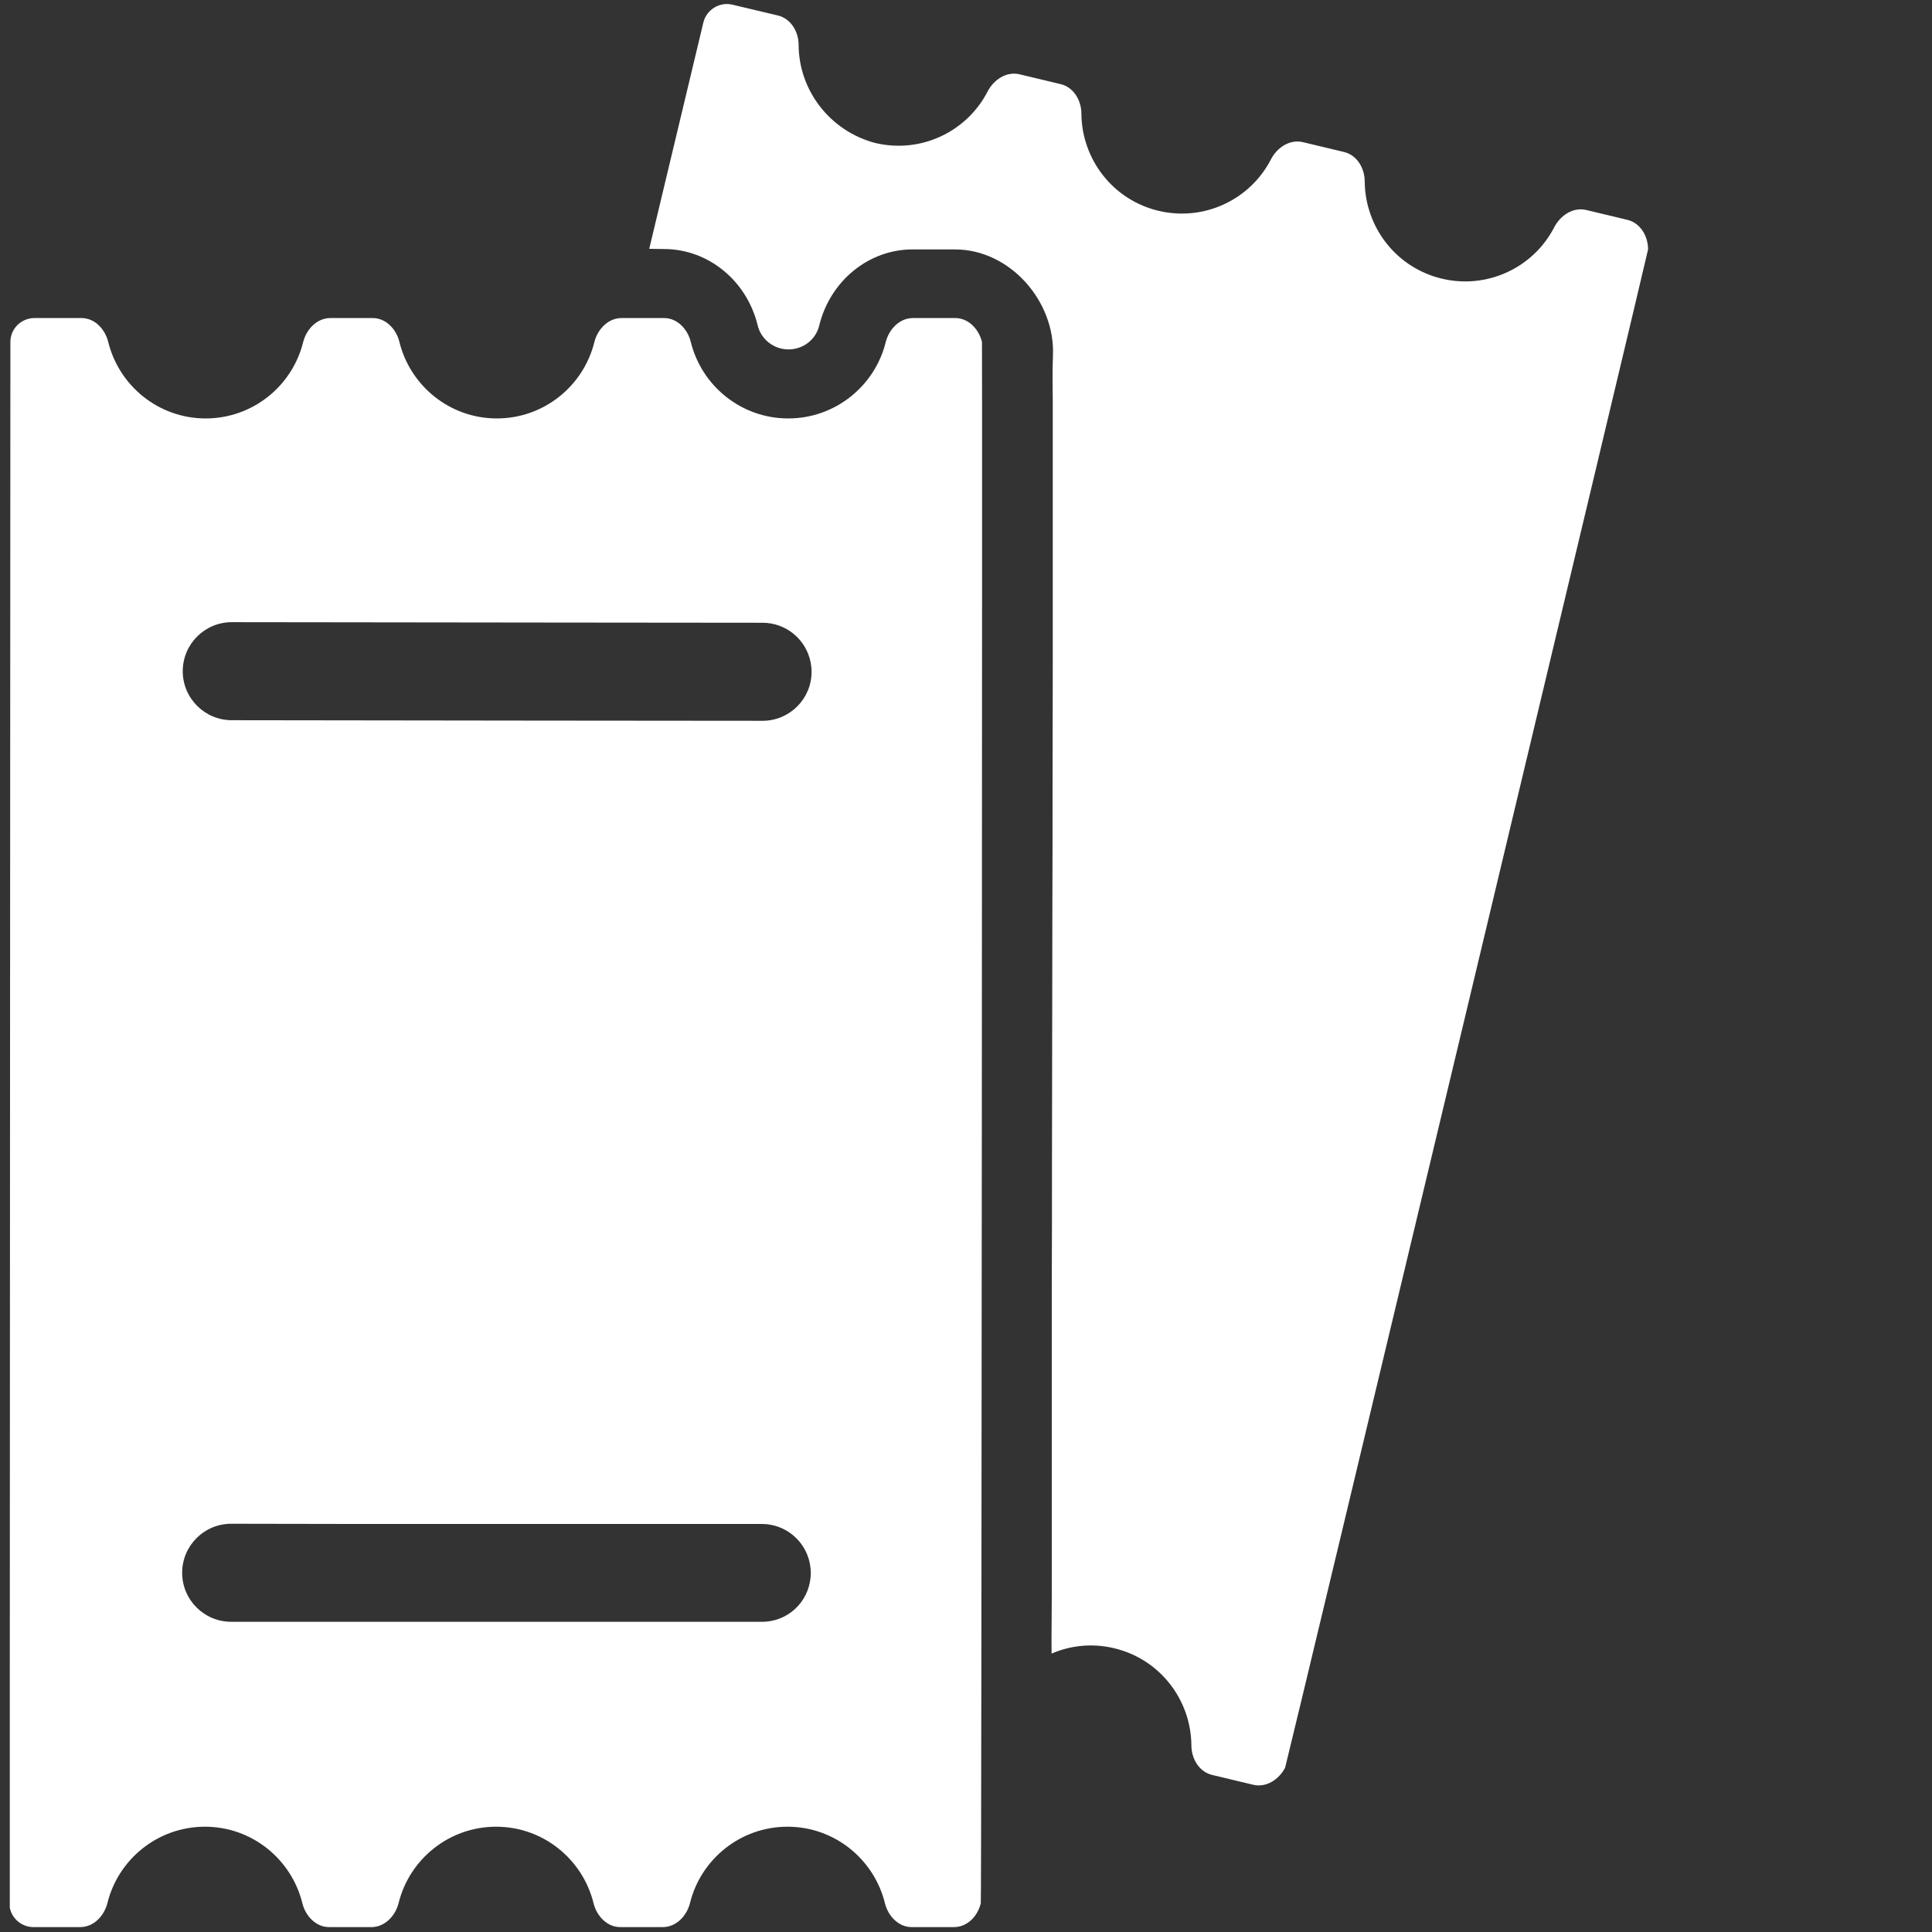 <?xml version="1.0" encoding="UTF-8"?> <!-- Generator: Adobe Illustrator 24.0.0, SVG Export Plug-In . SVG Version: 6.00 Build 0) --> <svg xmlns="http://www.w3.org/2000/svg" xmlns:xlink="http://www.w3.org/1999/xlink" id="Capa_1" x="0px" y="0px" viewBox="0 0 985.3 985.3" style="enable-background:new 0 0 985.3 985.3;" xml:space="preserve"><rect x="0" y="0" width="985.3" height="985.3" fill="#333333" stroke="none"/> <style type="text/css"> .st0{fill:#FFFFFF;} </style> <g> <path class="st0" d="M338.6,127c22.5,0,42.2,16,47.8,38.9c1.7,7.2,8.3,12.3,15.7,12.3c7.5,0,14-5,15.7-12.2 c5.6-22.8,25.3-38.9,47.8-38.8l21.4,0c28.2,0,51.2,26.6,50,54.1c-0.3,7.7-0.2,15.5-0.1,23.3c0,11.4,0,22.8,0,34.3 c0,15.1,0,30.2,0,45.3c0,17.9,0,36,0,54c-0.1,20.1,0,40.2-0.1,60.3c0,21.4,0,42.9-0.1,64.4c0,22-0.1,44.1-0.1,66 c0,21.8-0.1,43.6-0.1,65.4c0,20.8,0,41.6-0.1,62.4c0,19.1,0,38,0,57.1c0,16.5,0,33,0,49.5c0,13.2,0,26.3,0,39.6 c0,9.1,0,18.2-0.1,27.2c0,4.2-0.1,8.4,0,12.6c0,0.2,0,0.4,0,0.6c9.8-4.2,20.8-5.4,32-2.7c23.4,5.6,39.1,26.4,39.3,49.5 c0,6.8,3.9,13.5,10.6,15.1l20.9,5c6.6,1.6,13.1-2.6,16.3-8.7c0.6-1.1,185.1-773.1,185.1-774.3c0-6.8-3.9-13.5-10.6-15.1l-20.9-5 c-6.6-1.6-13.1,2.6-16.3,8.7c-10.5,20.5-34,31.9-57.4,26.3c-23.4-5.6-39.1-26.4-39.3-49.5c0-6.8-3.9-13.5-10.6-15.1l-20.9-5 c-6.6-1.6-13.1,2.6-16.3,8.7c-10.5,20.5-34,31.9-57.4,26.3s-39.1-26.4-39.3-49.5c0-6.8-3.9-13.5-10.6-15.1l-20.9-5 c-6.6-1.6-13.1,2.6-16.3,8.7c-10.5,20.5-34,31.9-57.4,26.3C423.2,66.8,407.4,46,407.3,23c0-6.8-3.9-13.5-10.6-15.1l-23.1-5.5 c-6.6-1.6-13.3,2.5-14.9,9.1l-27.6,115.4L338.6,127z"></path> <path class="st0" d="M500.2,970.6c0.4-1.3,0.8-794.9,0.6-796.2c-1.6-6.6-7-12.3-13.8-12.2l-21.4,0c-6.8,0-12.2,5.6-13.9,12.3 c-5.5,22.3-25.7,38.9-49.7,38.9c-24.1,0-44.2-16.7-49.7-39c-1.6-6.6-7-12.3-13.8-12.2l-15.7,0l-5.8,0c-6.8,0-12.2,5.6-13.9,12.3 c-5.5,22.3-25.7,38.9-49.7,38.9c-24.1,0-44.2-16.7-49.7-39c-1.6-6.6-7-12.3-13.8-12.2l-21.4,0c-6.8,0-12.2,5.6-13.9,12.3 c-5.5,22.3-25.7,38.9-49.7,38.9c-24.1,0-44.2-16.7-49.7-39c-1.6-6.6-7-12.3-13.8-12.2l-23.8,0c-6.8,0-12.4,5.5-12.3,12.4 c0,0-0.4,797.5-0.3,798.3c1.1,5.7,6.2,9.9,12.1,9.9l23.8,0c6.8,0,12.2-5.6,13.9-12.3c5.5-22.3,25.7-38.9,49.7-38.9 c24.1,0,44.2,16.7,49.7,39c1.6,6.6,7,12.3,13.8,12.2h21.4c6.8,0,12.2-5.6,13.9-12.3c5.5-22.3,25.7-38.9,49.7-38.9 c24.1,0,44.2,16.7,49.7,39c1.6,6.6,7,12.3,13.8,12.2H338c6.8,0,12.2-5.6,13.9-12.3c5.5-22.3,25.7-38.9,49.7-38.9 c24.1,0,44.2,16.7,49.7,39c1.6,6.6,7,12.3,13.8,12.2l21.4,0C493.3,982.8,498.6,977.3,500.2,970.6z M118.2,367.3 c-13.8,0-25-11.2-25-25c0-13.8,11.2-25,25-25l167.5,0.2l103.2,0.1c12.1,0,22.2,8.6,24.5,20.1c0.3,1.6,0.5,3.3,0.5,4.9 c0,13.8-11.2,25-25,25l-115.2-0.1L118.2,367.3z M117.9,827.1c-13.8,0-25-11.2-25-25c0-13.8,11.2-25,25-25l57.8,0.1l65.6,0l52.8,0 l94.4,0c12.1,0,22.2,8.6,24.5,20.1c0.3,1.6,0.5,3.3,0.5,4.9c0,0.7,0,1.4-0.1,2.1c-1.1,12.9-11.8,22.9-24.9,22.8l-19.1,0l-49.4,0 L117.9,827.1z"></path> </g> </svg> 